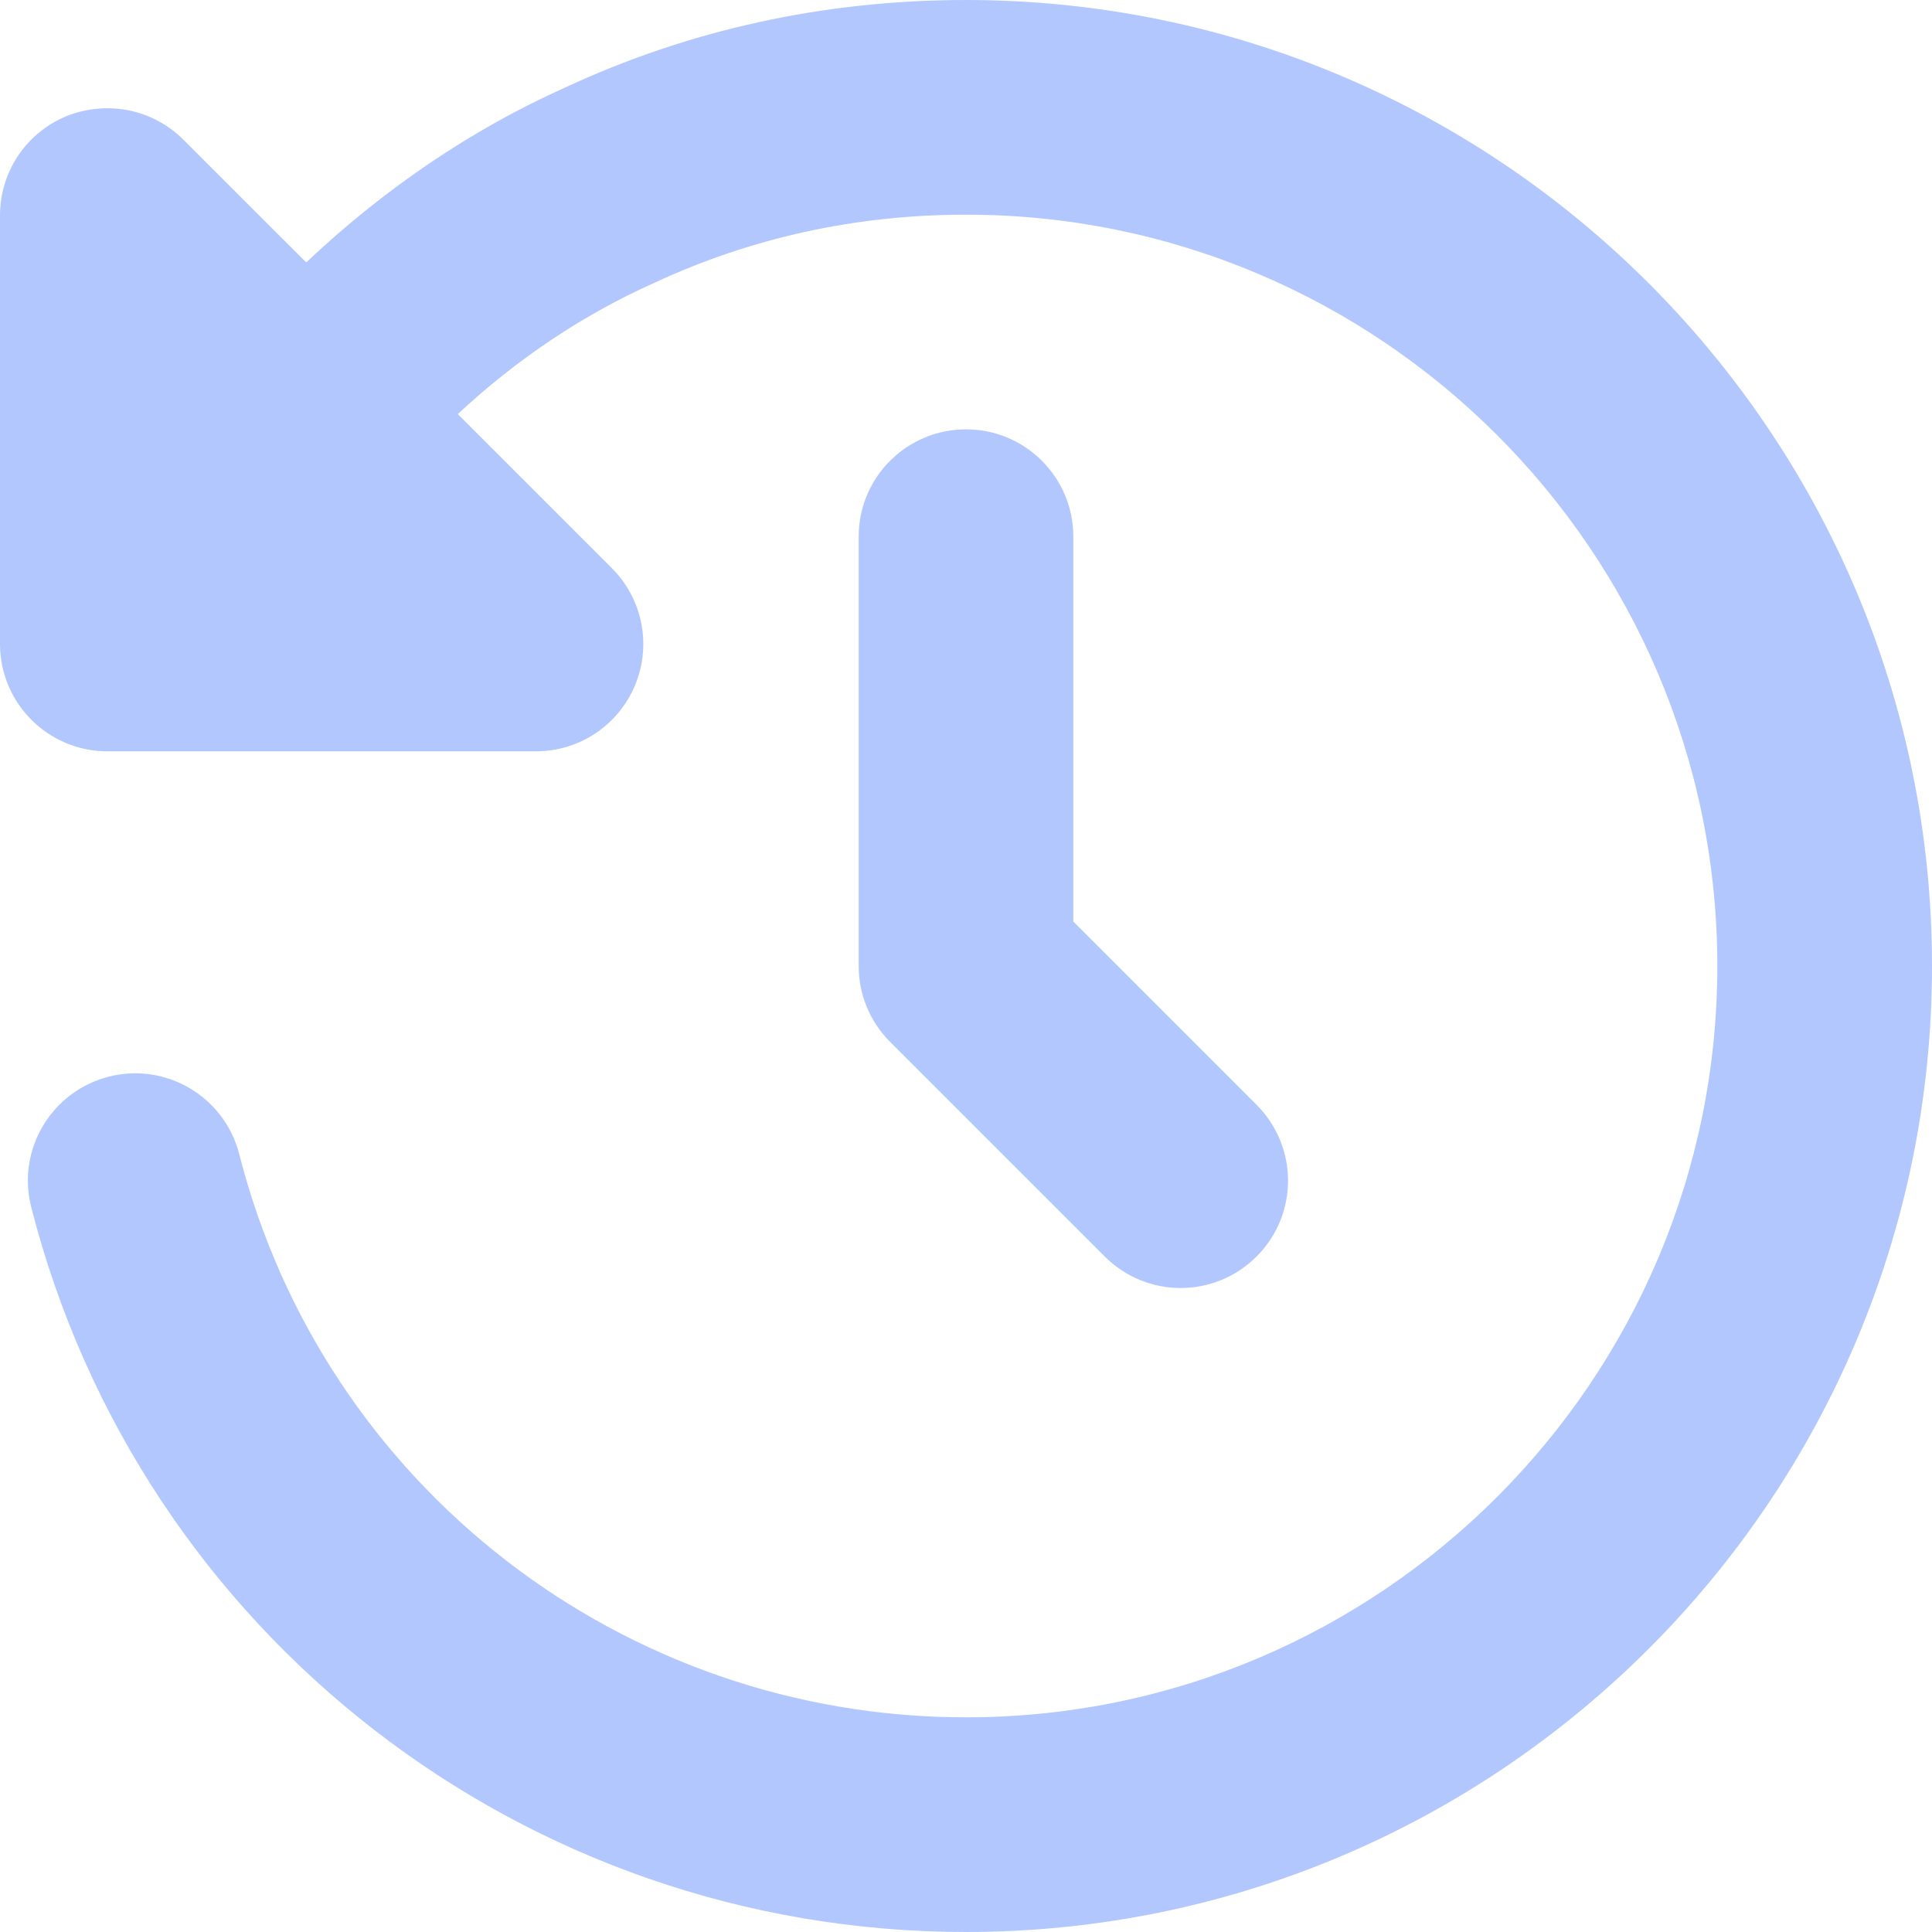 <svg width="60" height="60" viewBox="0 0 60 60" fill="none" xmlns="http://www.w3.org/2000/svg">
<g opacity="0.3">
<path fill-rule="evenodd" clip-rule="evenodd" d="M30 13.334C28.16 13.334 26.667 14.823 26.667 16.666V30C26.667 30.887 27.017 31.733 27.643 32.356L34.31 39.023C34.96 39.673 35.813 40 36.667 40C37.52 40 38.373 39.673 39.023 39.023C40.327 37.72 40.327 35.613 39.023 34.31L33.333 28.62V16.666C33.333 14.823 31.84 13.334 30 13.334ZM60 30C60 46.544 46.54 60 30 60C16.29 60 4.35 50.746 0.97 37.49C0.513 35.707 1.593 33.893 3.377 33.437C5.163 32.98 6.973 34.063 7.43 35.843C10.057 46.14 19.337 53.333 30 53.333C42.867 53.333 53.333 42.863 53.333 30C53.333 17.137 42.867 6.667 30 6.667C26.593 6.667 23.333 7.38 20.307 8.79C18.07 9.79 16.01 11.187 14.217 12.86L19 17.643C19.957 18.6 20.24 20.026 19.724 21.277C19.203 22.527 17.993 23.333 16.643 23.333H3.333C1.497 23.333 0 21.84 0 20V6.69C0 5.34 0.807 4.13 2.057 3.61C3.31 3.107 4.733 3.38 5.69 4.333L9.51 8.15C11.877 5.91 14.607 4.037 17.54 2.723C21.404 0.923 25.613 0 30 0C46.54 0 60 13.457 60 30Z" fill="#0044FF"/>
</g>
</svg>
